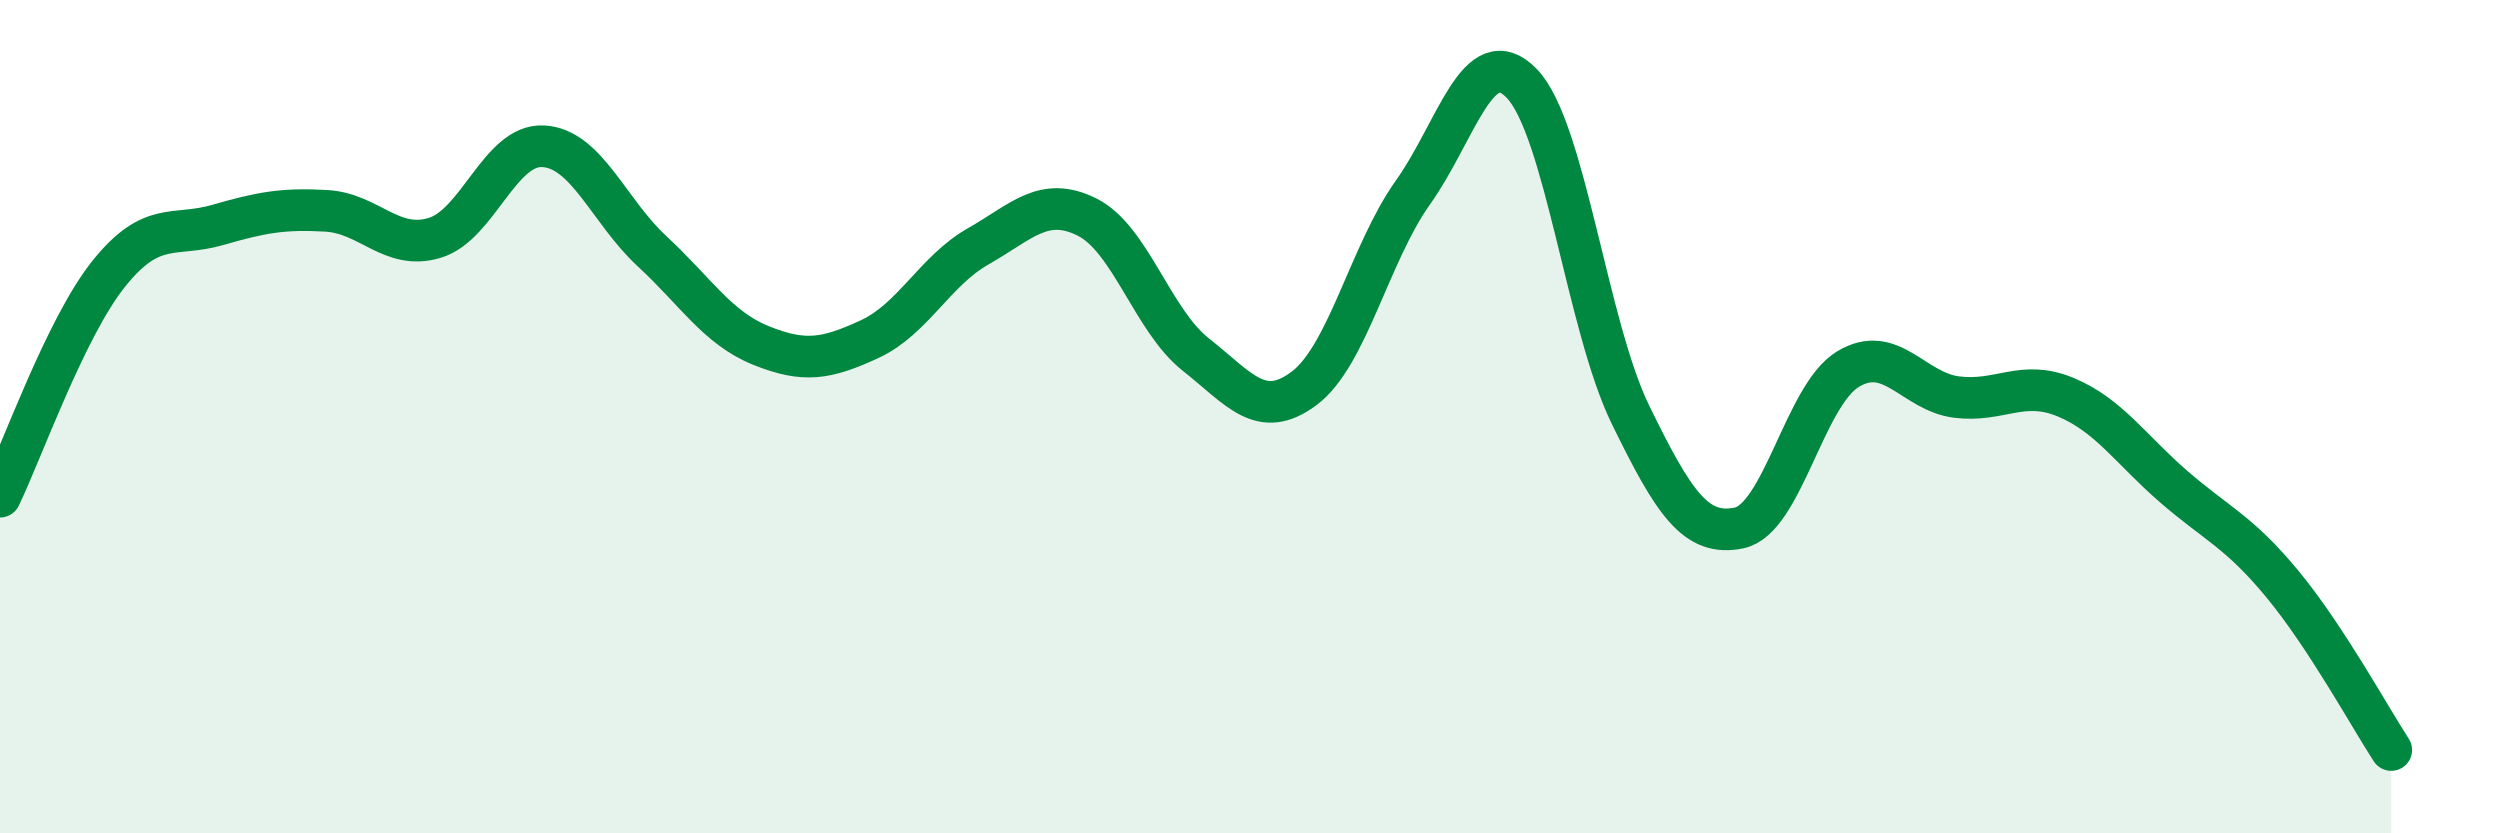 
    <svg width="60" height="20" viewBox="0 0 60 20" xmlns="http://www.w3.org/2000/svg">
      <path
        d="M 0,11.92 C 0.52,10.85 1.57,7.87 2.61,6.57 C 3.65,5.27 4.18,5.7 5.22,5.4 C 6.26,5.1 6.79,5 7.83,5.06 C 8.87,5.12 9.39,6.02 10.43,5.71 C 11.47,5.4 12,3.45 13.04,3.51 C 14.08,3.57 14.61,5.07 15.65,6.03 C 16.69,6.99 17.22,7.87 18.26,8.29 C 19.3,8.71 19.83,8.62 20.87,8.14 C 21.91,7.66 22.44,6.5 23.48,5.91 C 24.52,5.32 25.05,4.69 26.09,5.21 C 27.13,5.73 27.66,7.69 28.7,8.51 C 29.74,9.33 30.26,10.1 31.3,9.32 C 32.34,8.54 32.87,6.08 33.91,4.62 C 34.95,3.16 35.48,0.93 36.52,2 C 37.56,3.07 38.09,7.82 39.13,9.95 C 40.17,12.08 40.7,12.89 41.74,12.67 C 42.78,12.45 43.31,9.49 44.35,8.86 C 45.39,8.23 45.92,9.4 46.96,9.53 C 48,9.66 48.53,9.1 49.57,9.53 C 50.61,9.96 51.13,10.78 52.17,11.68 C 53.21,12.58 53.74,12.76 54.78,14.02 C 55.82,15.28 56.87,17.2 57.39,18L57.39 20L0 20Z"
        fill="#008740"
        opacity="0.1"
        stroke-linecap="round"
        stroke-linejoin="round"
      />
      <path
        d="M 0,11.92 C 0.52,10.85 1.57,7.87 2.61,6.57 C 3.65,5.27 4.18,5.7 5.22,5.4 C 6.26,5.1 6.79,5 7.83,5.06 C 8.87,5.12 9.39,6.02 10.43,5.71 C 11.47,5.4 12,3.45 13.04,3.51 C 14.08,3.57 14.61,5.07 15.65,6.03 C 16.69,6.99 17.22,7.87 18.26,8.29 C 19.3,8.71 19.83,8.62 20.87,8.14 C 21.91,7.66 22.44,6.5 23.48,5.91 C 24.52,5.32 25.05,4.69 26.09,5.21 C 27.13,5.73 27.66,7.69 28.7,8.51 C 29.74,9.33 30.26,10.1 31.3,9.32 C 32.34,8.54 32.87,6.08 33.91,4.62 C 34.95,3.16 35.48,0.93 36.52,2 C 37.56,3.07 38.09,7.82 39.13,9.95 C 40.17,12.08 40.7,12.89 41.74,12.67 C 42.78,12.45 43.31,9.49 44.35,8.86 C 45.39,8.23 45.92,9.4 46.96,9.53 C 48,9.66 48.53,9.1 49.57,9.53 C 50.61,9.96 51.13,10.78 52.17,11.68 C 53.21,12.58 53.74,12.76 54.78,14.02 C 55.82,15.28 56.87,17.2 57.39,18"
        stroke="#008740"
        stroke-width="1"
        fill="none"
        stroke-linecap="round"
        stroke-linejoin="round"
      />
    </svg>
  